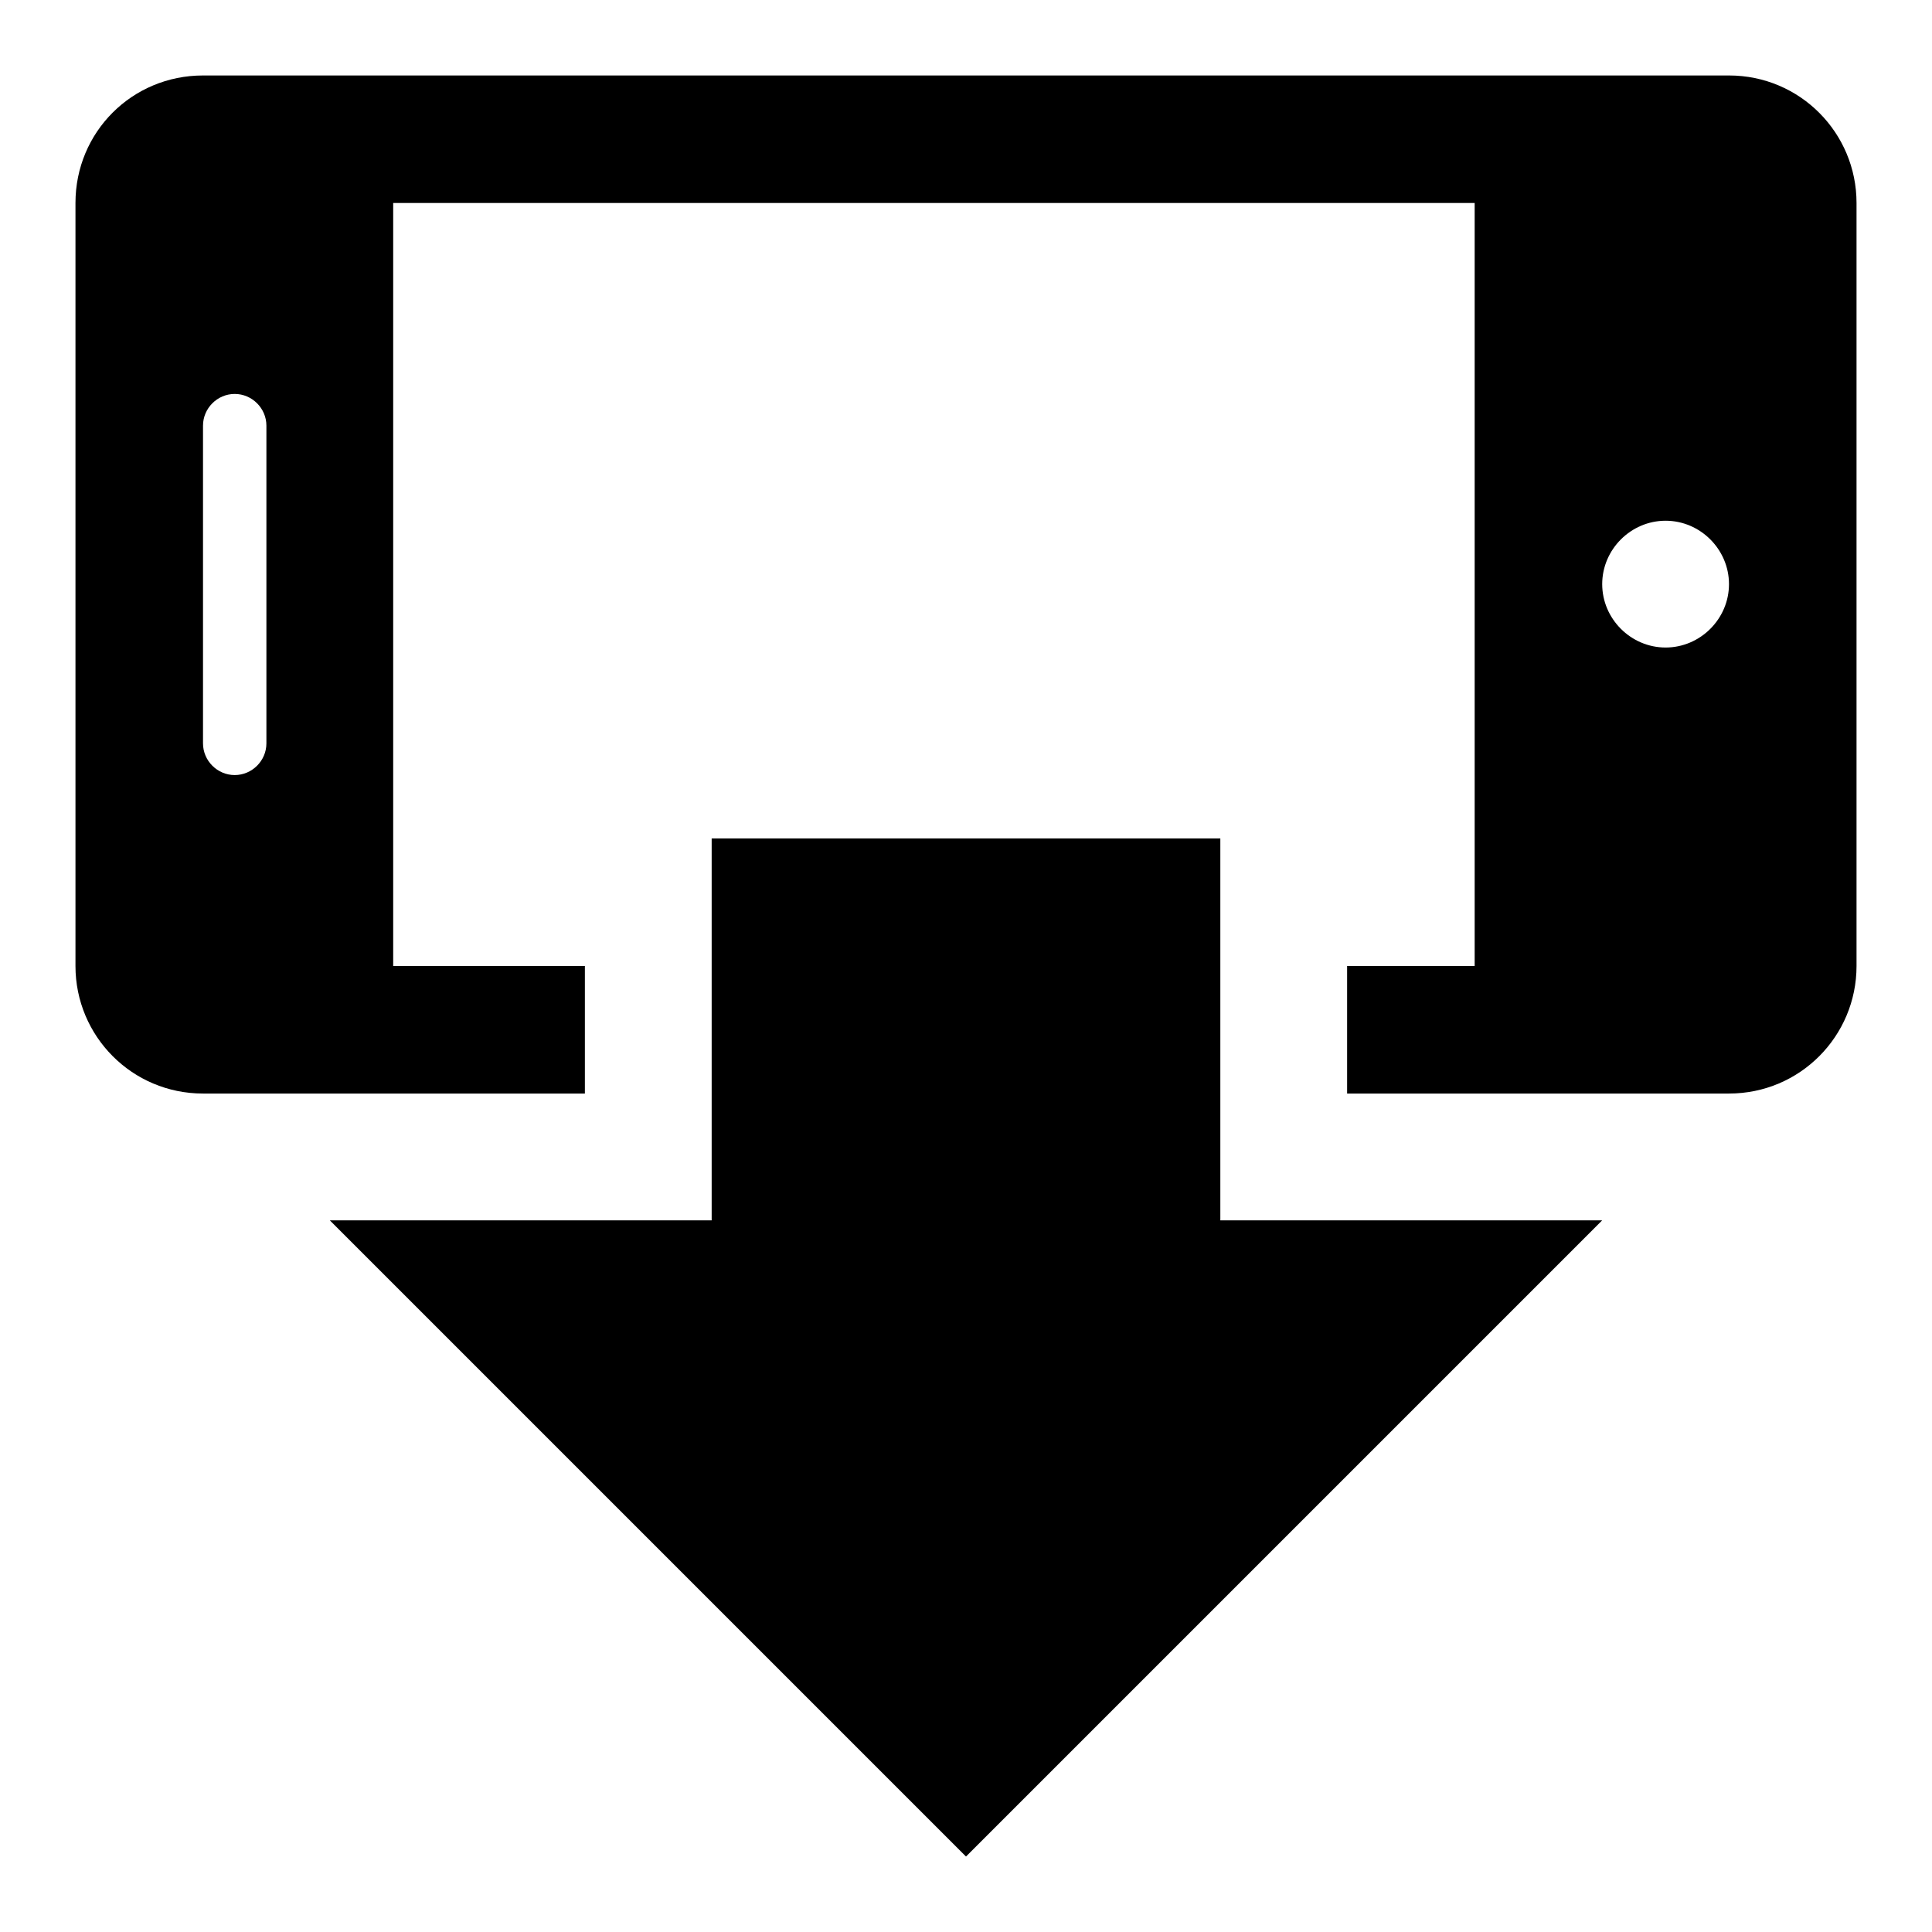 <?xml version="1.0" encoding="utf-8"?>
<!-- Svg Vector Icons : http://www.onlinewebfonts.com/icon -->
<!DOCTYPE svg PUBLIC "-//W3C//DTD SVG 1.1//EN" "http://www.w3.org/Graphics/SVG/1.1/DTD/svg11.dtd">
<svg version="1.1" xmlns="http://www.w3.org/2000/svg" xmlns:xlink="http://www.w3.org/1999/xlink" x="0px" y="0px" viewBox="0 0 256 256" enable-background="new 0 0 256 256" xml:space="preserve">
<g><g><path fill="#000000" d="M246,128V26.9c0-9.3-7.5-16.9-16.9-16.9H26.9C17.5,10,10,17.5,10,26.9V128c0,9.3,7.5,16.9,16.9,16.9h50.6V128H52.1V26.9h143.3V128h-16.9v16.9h50.6C238.5,144.9,246,137.3,246,128z M35.3,98.5c0,2.3-1.9,4.2-4.2,4.2s-4.2-1.9-4.2-4.2V56.4c0-2.3,1.9-4.2,4.2-4.2s4.2,1.9,4.2,4.2V98.5z M229.1,77.4c0,4.6-3.8,8.4-8.4,8.4s-8.4-3.8-8.4-8.4c0-4.6,3.8-8.4,8.4-8.4S229.1,72.8,229.1,77.4z"/><path fill="#000000" d="M212.3,161.7L128,246l-84.3-84.3h50.6v-50.6h67.4v50.6H212.3z"/></g></g>
</svg>